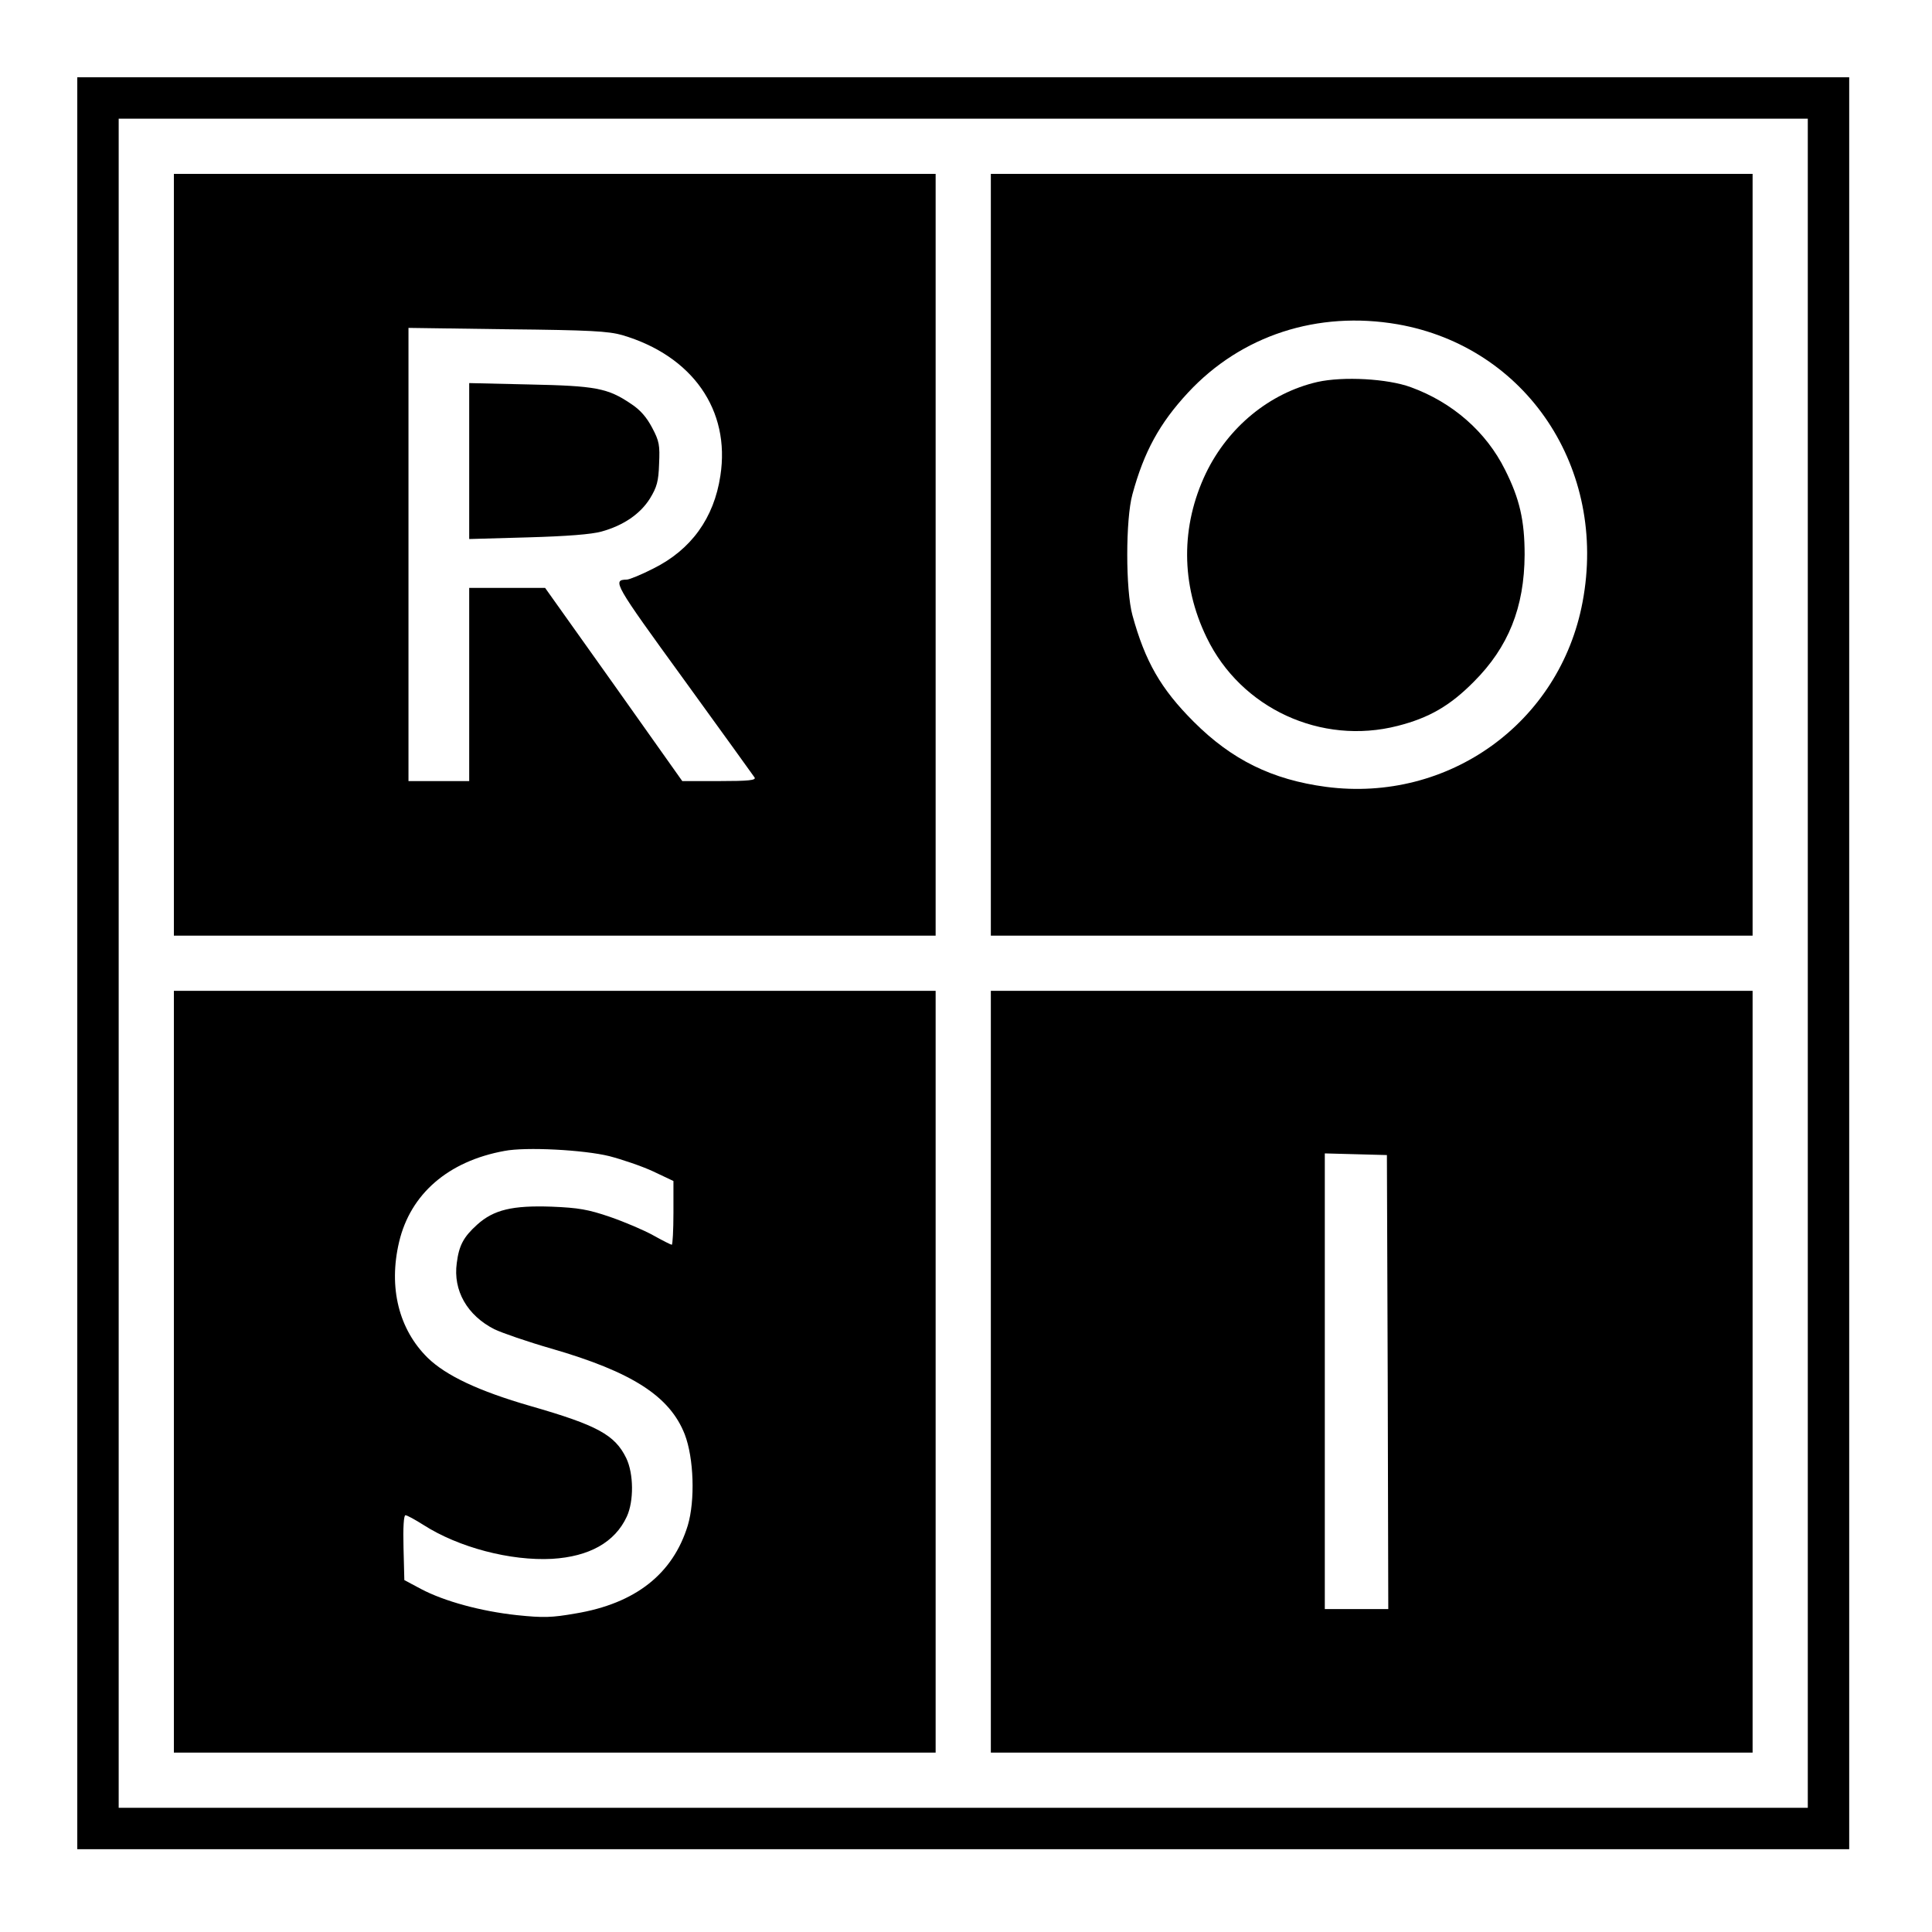 <?xml version="1.0" standalone="no"?>
<!DOCTYPE svg PUBLIC "-//W3C//DTD SVG 20010904//EN"
 "http://www.w3.org/TR/2001/REC-SVG-20010904/DTD/svg10.dtd">
<svg version="1.0" xmlns="http://www.w3.org/2000/svg"
 width="700pt" height="700pt" viewBox="0 0 700 700"
 preserveAspectRatio="xMidYMid meet">
<g transform="translate(0,700) scale(0.1,-0.1)"
fill="#000000" stroke="none">
<path d="M280 3510 l0 -3210 3210 0 3210 0 0 3210 0 3210 -3210 0 -3210 0 0
-3210z m6270 0 l0 -3060 -3060 0 -3060 0 0 3060 0 3060 3060 0 3060 0 0 -3060z"/>
<path d="M630 4990 l0 -1380 1380 0 1380 0 0 1380 0 1380 -1380 0 -1380 0 0
-1380z m1624 796 c255 -75 393 -272 356 -510 -23 -153 -106 -268 -243 -336
-43 -22 -87 -40 -96 -40 -54 -1 -46 -14 206 -361 137 -189 253 -350 257 -356
6 -10 -22 -13 -127 -13 l-135 0 -248 350 -249 350 -137 0 -138 0 0 -350 0
-350 -110 0 -110 0 0 821 0 821 358 -5 c301 -3 366 -7 416 -21z"/>
<path d="M1700 5330 l0 -283 213 6 c141 4 230 11 266 21 80 22 141 64 176 120
25 41 31 62 33 125 3 68 1 82 -25 131 -20 38 -43 65 -77 87 -84 57 -128 65
-368 70 l-218 5 0 -282z"/>
<path d="M3590 4990 l0 -1380 1380 0 1380 0 0 1380 0 1380 -1380 0 -1380 0 0
-1380z m1474 835 c467 -82 761 -523 670 -1006 -82 -438 -486 -728 -929 -670
-196 26 -342 98 -480 236 -119 119 -176 218 -222 386 -25 91 -25 348 0 438 42
155 99 258 201 368 193 208 470 298 760 248z"/>
<path d="M4773 5616 c-173 -40 -323 -163 -404 -331 -91 -191 -91 -402 3 -595
124 -257 415 -391 692 -320 114 29 190 73 276 160 125 125 183 269 184 460 0
124 -18 203 -71 308 -68 137 -190 244 -341 299 -84 31 -245 40 -339 19z"/>
<path d="M630 2030 l0 -1380 1380 0 1380 0 0 1380 0 1380 -1380 0 -1380 0 0
-1380z m1578 781 c46 -12 117 -36 158 -55 l74 -35 0 -115 c0 -64 -3 -116 -6
-116 -3 0 -33 15 -67 34 -34 19 -105 49 -157 67 -79 27 -114 33 -211 37 -142
5 -210 -11 -270 -65 -50 -45 -66 -76 -74 -139 -14 -100 38 -190 136 -240 27
-13 119 -45 206 -70 294 -85 430 -173 484 -311 33 -86 38 -239 11 -330 -54
-176 -190 -283 -407 -319 -86 -15 -116 -16 -212 -6 -130 14 -263 50 -348 95
l-60 32 -3 118 c-2 74 1 117 7 117 6 0 35 -16 65 -35 128 -82 316 -131 466
-123 135 8 228 60 271 153 26 56 25 156 -2 212 -41 84 -104 119 -348 189 -187
54 -305 110 -371 174 -105 103 -143 255 -104 420 41 174 178 293 382 330 77
15 287 4 380 -19z"/>
<path d="M3590 2030 l0 -1380 1380 0 1380 0 0 1380 0 1380 -1380 0 -1380 0 0
-1380z m1438 -37 l2 -823 -115 0 -115 0 0 825 0 826 113 -3 112 -3 3 -822z"/>
</g>
</svg>
